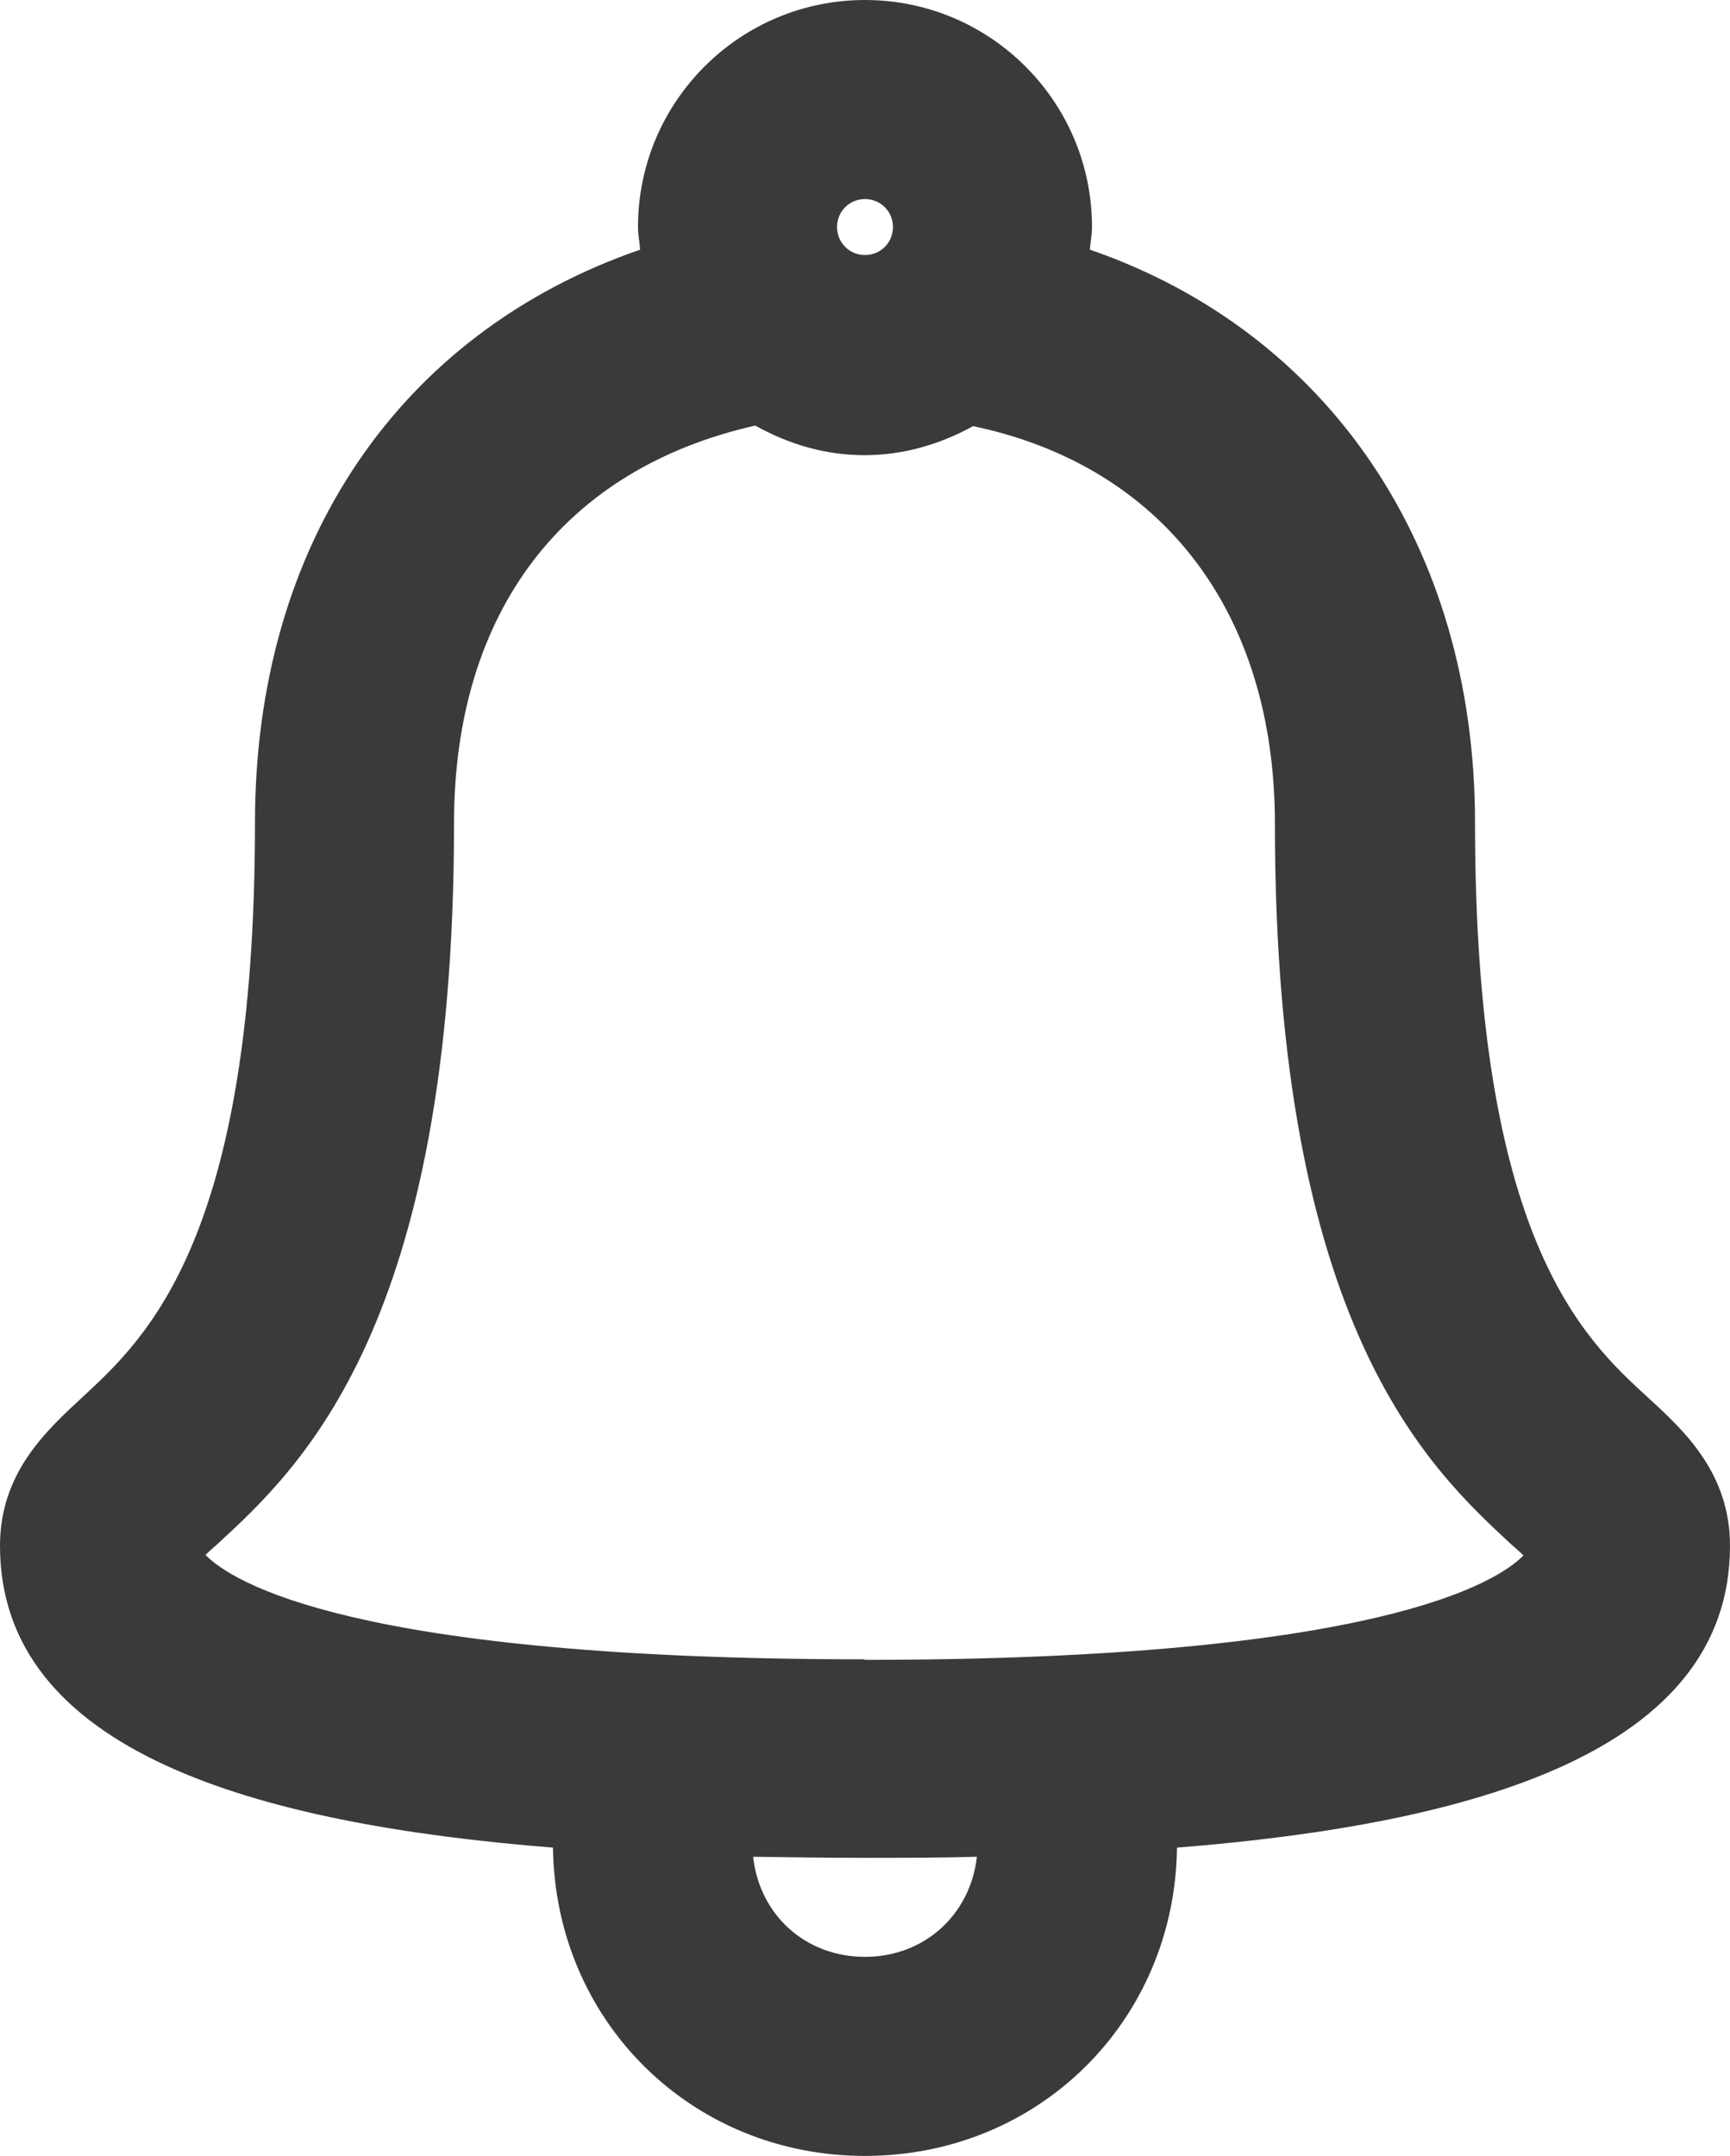 <?xml version="1.0" encoding="UTF-8"?><svg id="Layer_2" xmlns="http://www.w3.org/2000/svg" viewBox="0 0 32.16 40.07"><defs><style>.cls-1{fill:#393b3b;}</style></defs><g id="Layer_2-2"><path class="cls-1" d="M32.16,28.73c0-1.35-.85-2.14-1.53-2.76-1.2-1.1-3.21-2.95-3.21-10.68,0-5.15-2.75-9.13-7.16-10.65,.01-.14,.04-.28,.04-.42,0-2.33-1.89-4.22-4.22-4.22s-4.22,1.89-4.22,4.22c0,.14,.03,.28,.04,.42-4.46,1.54-7.16,5.46-7.16,10.65,0,7.72-2.01,9.57-3.21,10.68-.68,.63-1.53,1.41-1.53,2.76,0,3.83,4.76,5.17,10.28,5.61,.04,3.22,2.57,5.73,5.8,5.73s5.76-2.51,5.8-5.73c5.52-.44,10.28-1.78,10.28-5.61ZM16.08,3.7c.29,0,.52,.23,.52,.52s-.23,.52-.52,.52-.52-.23-.52-.52,.23-.52,.52-.52Zm0,32.67c-1.11,0-1.96-.78-2.08-1.86,.7,.01,1.39,.02,2.08,.02s1.38,0,2.08-.02c-.12,1.07-.97,1.86-2.08,1.86Zm0-5.53c-9.56,0-11.78-1.45-12.26-1.94,.07-.07,.15-.14,.22-.2,1.54-1.42,4.4-4.05,4.4-13.4,0-3.94,2.05-6.59,5.6-7.39,.61,.34,1.29,.55,2.03,.55s1.42-.21,2.02-.54c3.52,.74,5.61,3.46,5.61,7.39,0,9.35,2.87,11.98,4.4,13.4,.07,.06,.15,.13,.22,.2-.48,.49-2.71,1.94-12.26,1.94Z"/></g></svg>